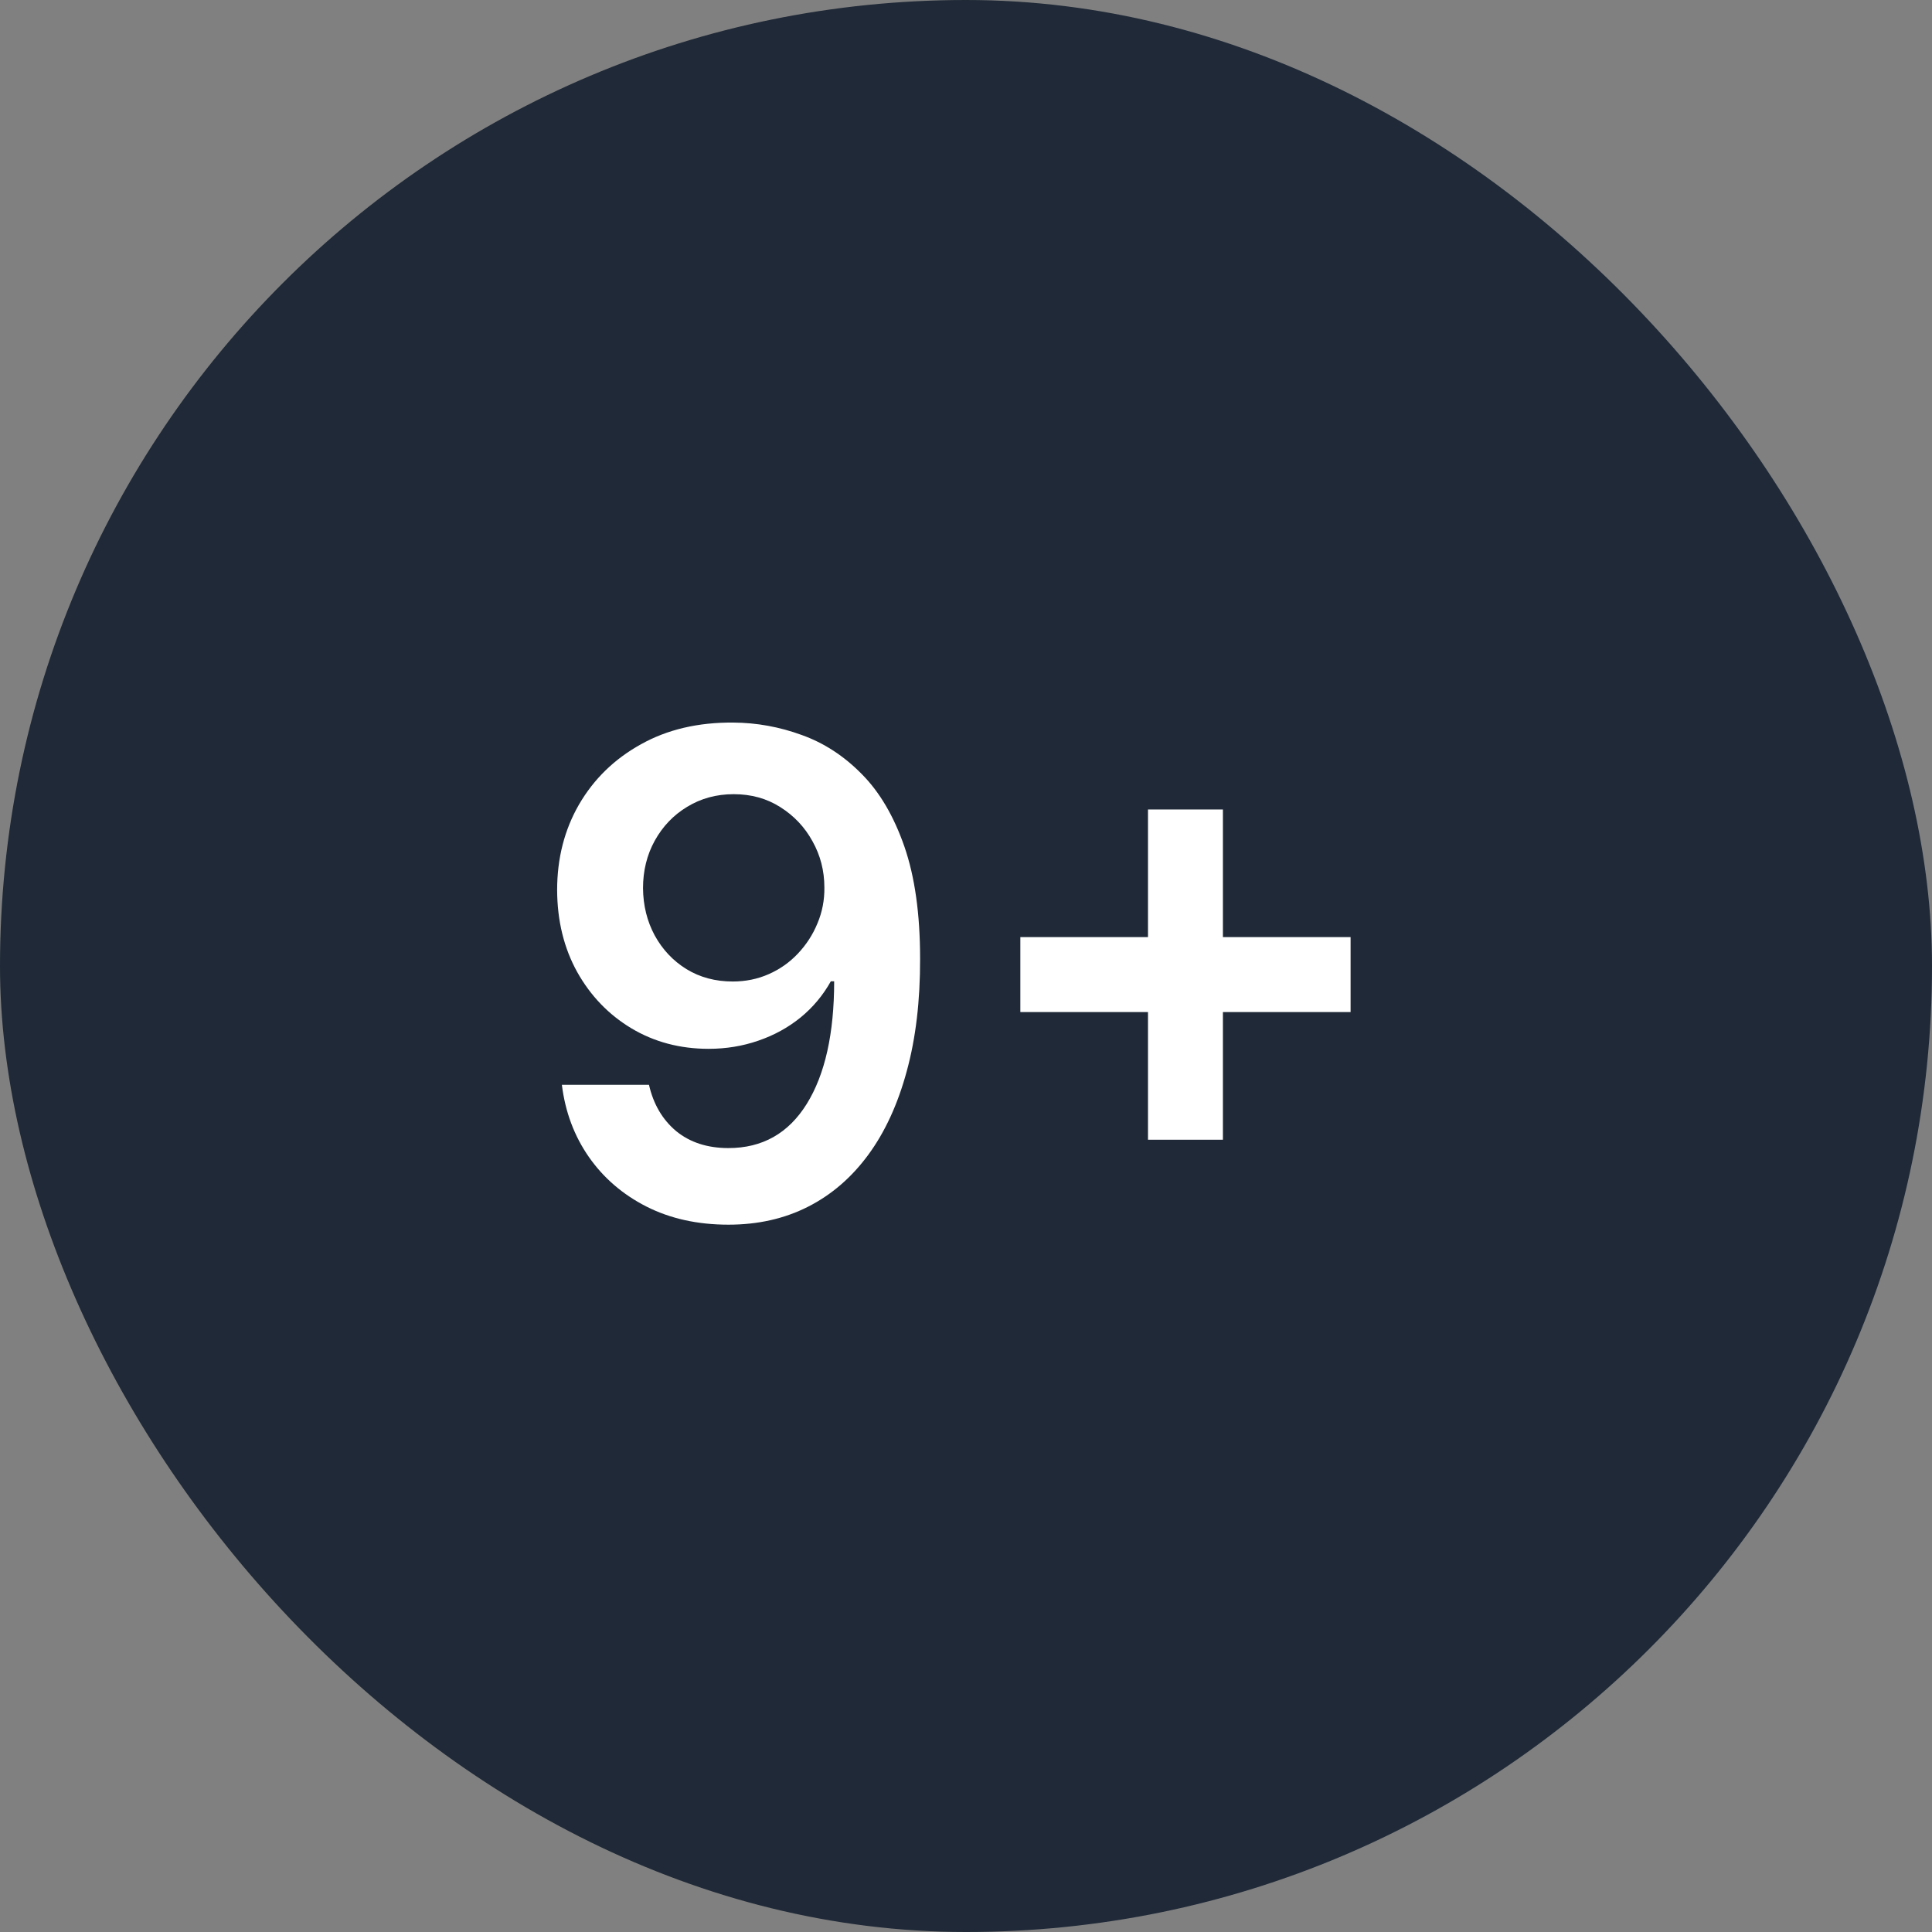 <?xml version="1.0" encoding="UTF-8"?> <svg xmlns="http://www.w3.org/2000/svg" width="46" height="46" viewBox="0 0 46 46" fill="none"><rect x="0" y="0" width="46" height="46" fill="#808080" stroke="none"/> <rect width="46" height="46" rx="23" fill="#1F2937"></rect> <path d="M17.464 17.204C18.02 17.208 18.562 17.307 19.089 17.5C19.619 17.689 20.096 18 20.52 18.432C20.945 18.86 21.282 19.434 21.532 20.153C21.782 20.873 21.907 21.763 21.907 22.824C21.91 23.824 21.805 24.718 21.589 25.506C21.376 26.29 21.072 26.953 20.674 27.494C20.276 28.036 19.797 28.449 19.236 28.733C18.676 29.017 18.045 29.159 17.344 29.159C16.609 29.159 15.958 29.015 15.39 28.727C14.825 28.439 14.369 28.046 14.02 27.546C13.672 27.046 13.458 26.474 13.378 25.829H15.452C15.558 26.292 15.774 26.659 16.1 26.932C16.43 27.201 16.844 27.335 17.344 27.335C18.151 27.335 18.772 26.985 19.208 26.284C19.643 25.583 19.861 24.61 19.861 23.364H19.782C19.596 23.697 19.356 23.985 19.06 24.227C18.765 24.466 18.43 24.65 18.055 24.778C17.683 24.907 17.289 24.972 16.873 24.972C16.191 24.972 15.577 24.809 15.032 24.483C14.49 24.157 14.06 23.71 13.742 23.142C13.428 22.574 13.268 21.924 13.265 21.193C13.265 20.436 13.439 19.756 13.787 19.153C14.14 18.547 14.63 18.07 15.259 17.722C15.888 17.369 16.623 17.197 17.464 17.204ZM17.469 18.909C17.06 18.909 16.691 19.009 16.361 19.21C16.035 19.407 15.778 19.676 15.589 20.017C15.403 20.354 15.31 20.731 15.31 21.148C15.314 21.561 15.407 21.936 15.589 22.273C15.774 22.61 16.026 22.877 16.344 23.074C16.666 23.271 17.034 23.369 17.447 23.369C17.753 23.369 18.039 23.311 18.305 23.193C18.57 23.076 18.801 22.913 18.998 22.704C19.198 22.492 19.354 22.252 19.464 21.983C19.577 21.714 19.632 21.43 19.628 21.131C19.628 20.733 19.534 20.366 19.344 20.028C19.159 19.691 18.903 19.421 18.577 19.216C18.255 19.011 17.886 18.909 17.469 18.909ZM27.333 27.136V19.273H29.117V27.136H27.333ZM24.294 24.097V22.312H32.157V24.097H24.294Z" fill="white"></path> </svg> 